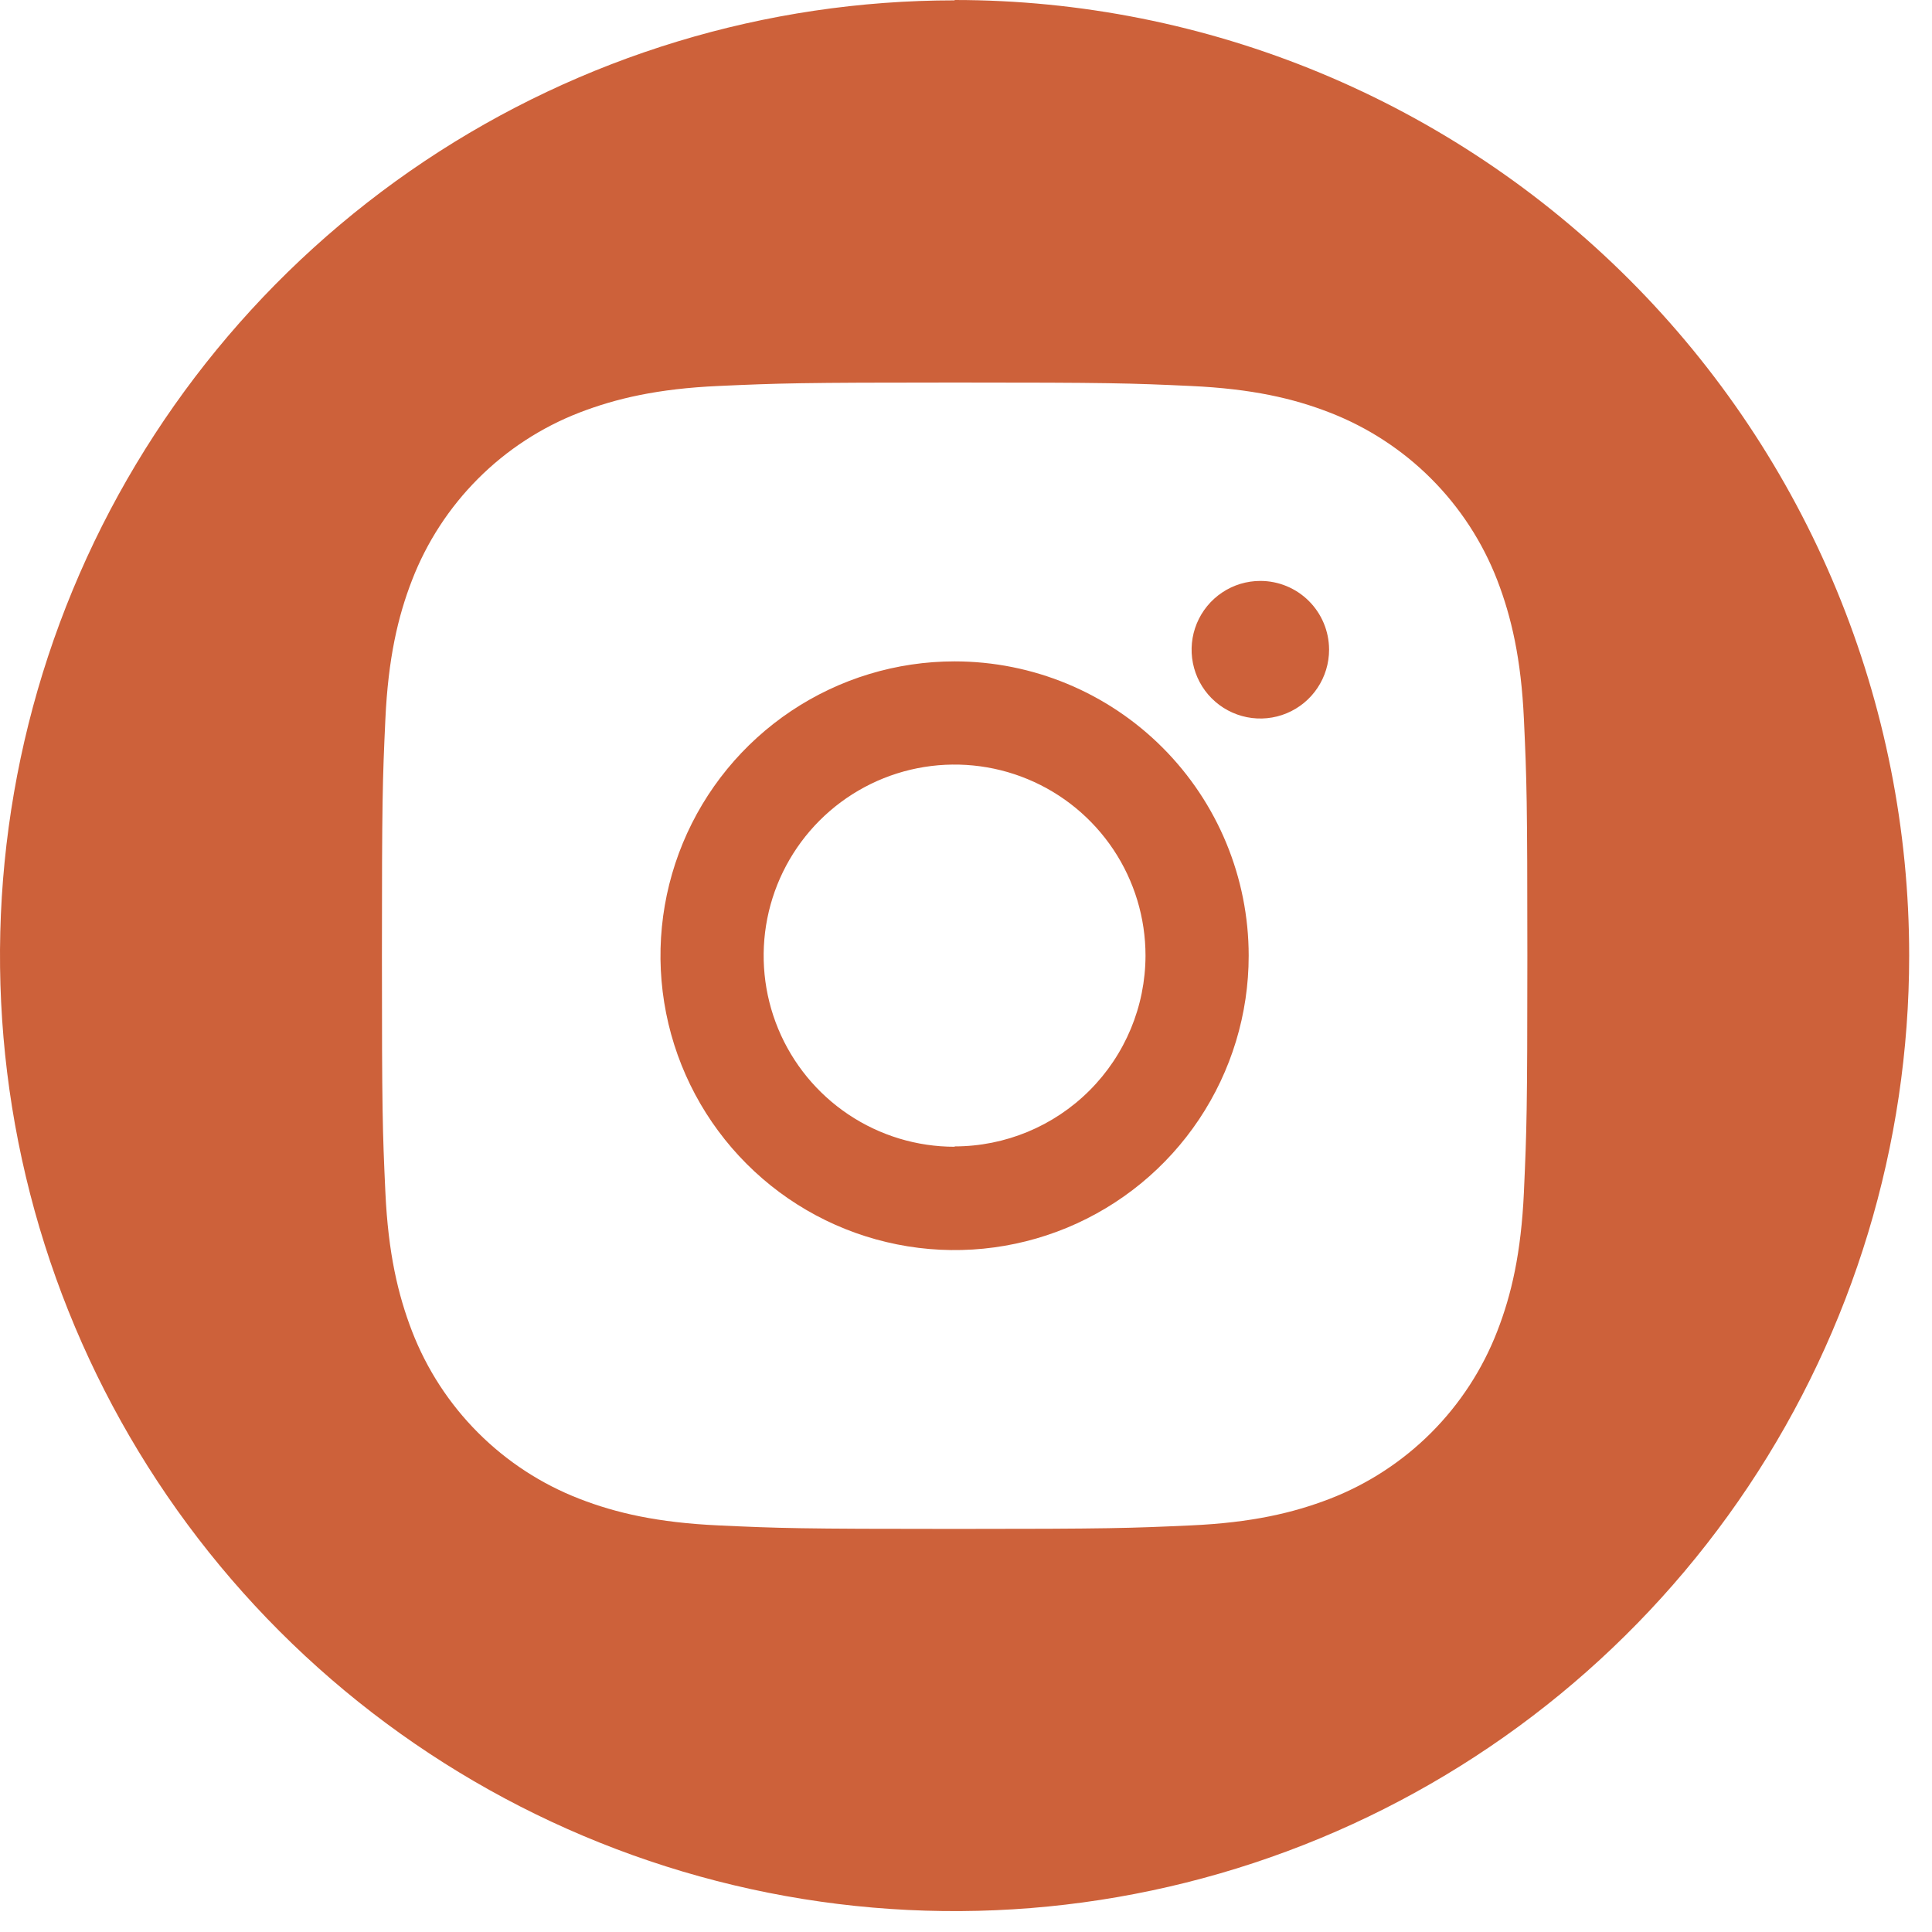 <?xml version="1.0" encoding="UTF-8"?> <svg xmlns="http://www.w3.org/2000/svg" width="82" height="82" viewBox="0 0 82 82" fill="none"> <path fill-rule="evenodd" clip-rule="evenodd" d="M40.518 28.071C38.049 28.07 35.636 28.802 33.582 30.175C31.529 31.547 29.929 33.498 28.983 35.781C28.038 38.064 27.791 40.576 28.272 43C28.753 45.423 29.942 47.65 31.688 49.397C33.433 51.145 35.657 52.335 38.079 52.817C40.501 53.3 43.011 53.052 45.292 52.107C47.573 51.161 49.523 49.56 50.894 47.505C52.266 45.451 52.998 43.035 52.998 40.564C52.998 37.251 51.684 34.074 49.343 31.731C47.003 29.388 43.829 28.072 40.518 28.071ZM40.518 48.672C38.915 48.672 37.348 48.197 36.015 47.306C34.682 46.415 33.643 45.148 33.029 43.666C32.415 42.184 32.255 40.553 32.567 38.98C32.88 37.406 33.652 35.961 34.785 34.826C35.919 33.692 37.363 32.919 38.935 32.606C40.507 32.294 42.137 32.454 43.618 33.069C45.099 33.683 46.364 34.723 47.255 36.057C48.145 37.391 48.62 38.96 48.619 40.564C48.614 42.712 47.759 44.769 46.24 46.286C44.722 47.803 42.664 48.656 40.518 48.657V48.672ZM56.41 27.576C56.41 28.154 56.239 28.718 55.918 29.198C55.598 29.679 55.142 30.053 54.609 30.274C54.076 30.495 53.489 30.553 52.923 30.44C52.357 30.327 51.837 30.049 51.429 29.641C51.021 29.233 50.744 28.712 50.631 28.146C50.519 27.579 50.576 26.992 50.797 26.459C51.018 25.925 51.392 25.469 51.872 25.148C52.351 24.827 52.915 24.656 53.492 24.656C54.264 24.656 55.004 24.962 55.55 25.506C56.097 26.05 56.406 26.789 56.41 27.561V27.576ZM40.518 0.015C32.505 0.014 24.672 2.392 18.008 6.847C11.345 11.303 6.152 17.635 3.085 25.044C0.018 32.454 -0.785 40.607 0.778 48.473C2.341 56.339 6.199 63.565 11.866 69.236C17.532 74.907 24.751 78.769 32.61 80.334C40.469 81.899 48.616 81.096 56.019 78.027C63.423 74.958 69.75 69.761 74.202 63.092C78.654 56.424 81.031 48.584 81.031 40.564C81.033 35.238 79.986 29.964 77.951 25.043C75.916 20.122 72.932 15.65 69.17 11.883C65.408 8.116 60.941 5.128 56.025 3.089C51.109 1.05 45.84 0 40.518 0V0.015ZM64.68 50.593C64.561 53.183 64.151 54.953 63.549 56.499C62.924 58.115 61.969 59.582 60.745 60.808C59.521 62.033 58.054 62.989 56.44 63.614C54.895 64.21 53.126 64.627 50.539 64.743C47.952 64.86 47.119 64.892 40.518 64.892C33.918 64.892 33.075 64.863 30.494 64.743C27.913 64.624 26.142 64.216 24.594 63.614C22.979 62.989 21.513 62.033 20.29 60.808C19.066 59.583 18.111 58.115 17.487 56.499C16.892 54.953 16.475 53.183 16.356 50.593C16.237 48.004 16.21 47.17 16.21 40.564C16.21 33.958 16.237 33.115 16.356 30.532C16.475 27.949 16.886 26.176 17.487 24.626C18.111 23.01 19.066 21.543 20.29 20.317C21.513 19.092 22.979 18.136 24.594 17.511C26.142 16.915 27.907 16.498 30.494 16.382C33.081 16.266 33.915 16.236 40.518 16.236C47.122 16.236 47.946 16.263 50.539 16.382C53.132 16.501 54.895 16.909 56.44 17.511C58.054 18.137 59.521 19.093 60.745 20.318C61.969 21.543 62.924 23.01 63.549 24.626C64.145 26.176 64.561 27.943 64.68 30.532C64.799 33.121 64.826 33.955 64.826 40.564C64.826 47.173 64.796 47.983 64.68 50.579V50.593Z" fill="#CD613A"></path> </svg> 